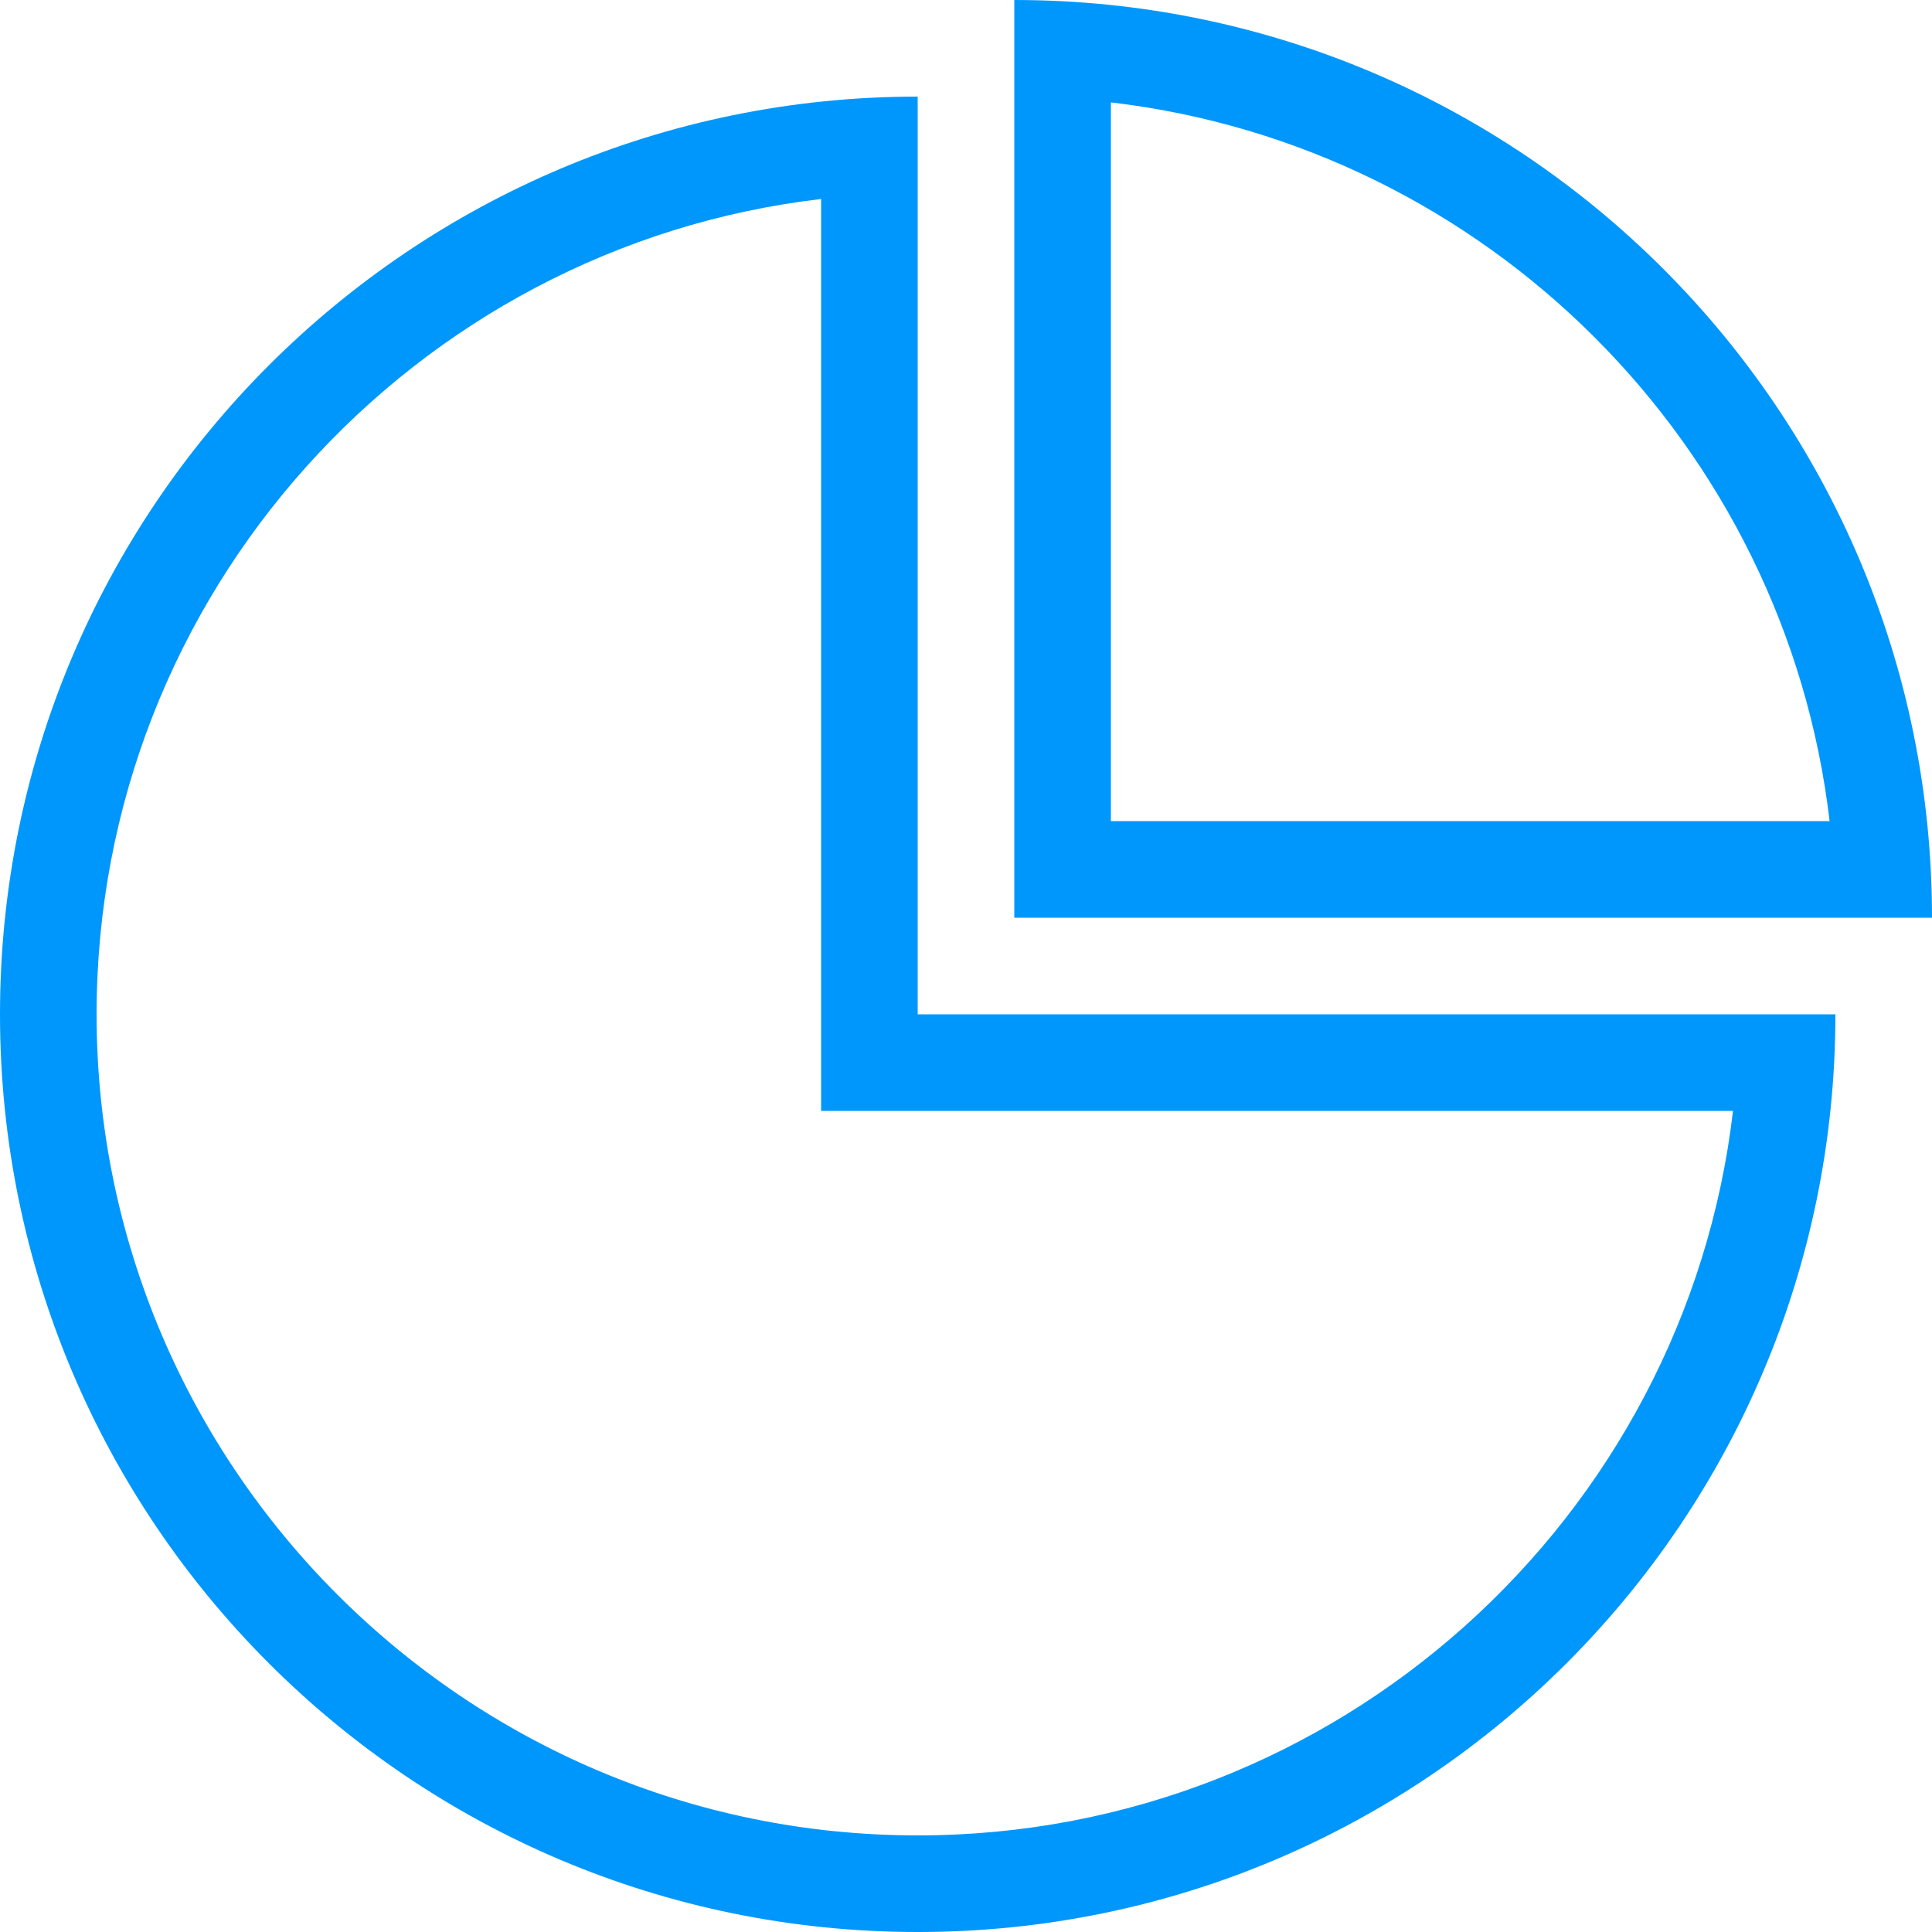 <svg width="60" height="60" viewBox="0 0 60 60" fill="none" xmlns="http://www.w3.org/2000/svg">
<path d="M28.5 3C12.76 3 0 15.76 0 31.5C0 47.24 12.76 60 28.5 60C44.24 60 57 47.24 57 31.5H28.5V3ZM53.82 34.5C52.34 47.15 41.55 57 28.5 57C14.44 57 3 45.56 3 31.5C3 18.45 12.85 7.66 25.5 6.18V34.5H53.82Z" fill="#0097FD"/>
<path d="M31.5 0V28.5H60C60 12.76 47.24 0 31.5 0ZM34.5 3.18C46.17 4.55 55.45 13.83 56.82 25.5H34.5V3.18Z" fill="#0097FD"/>
</svg>
